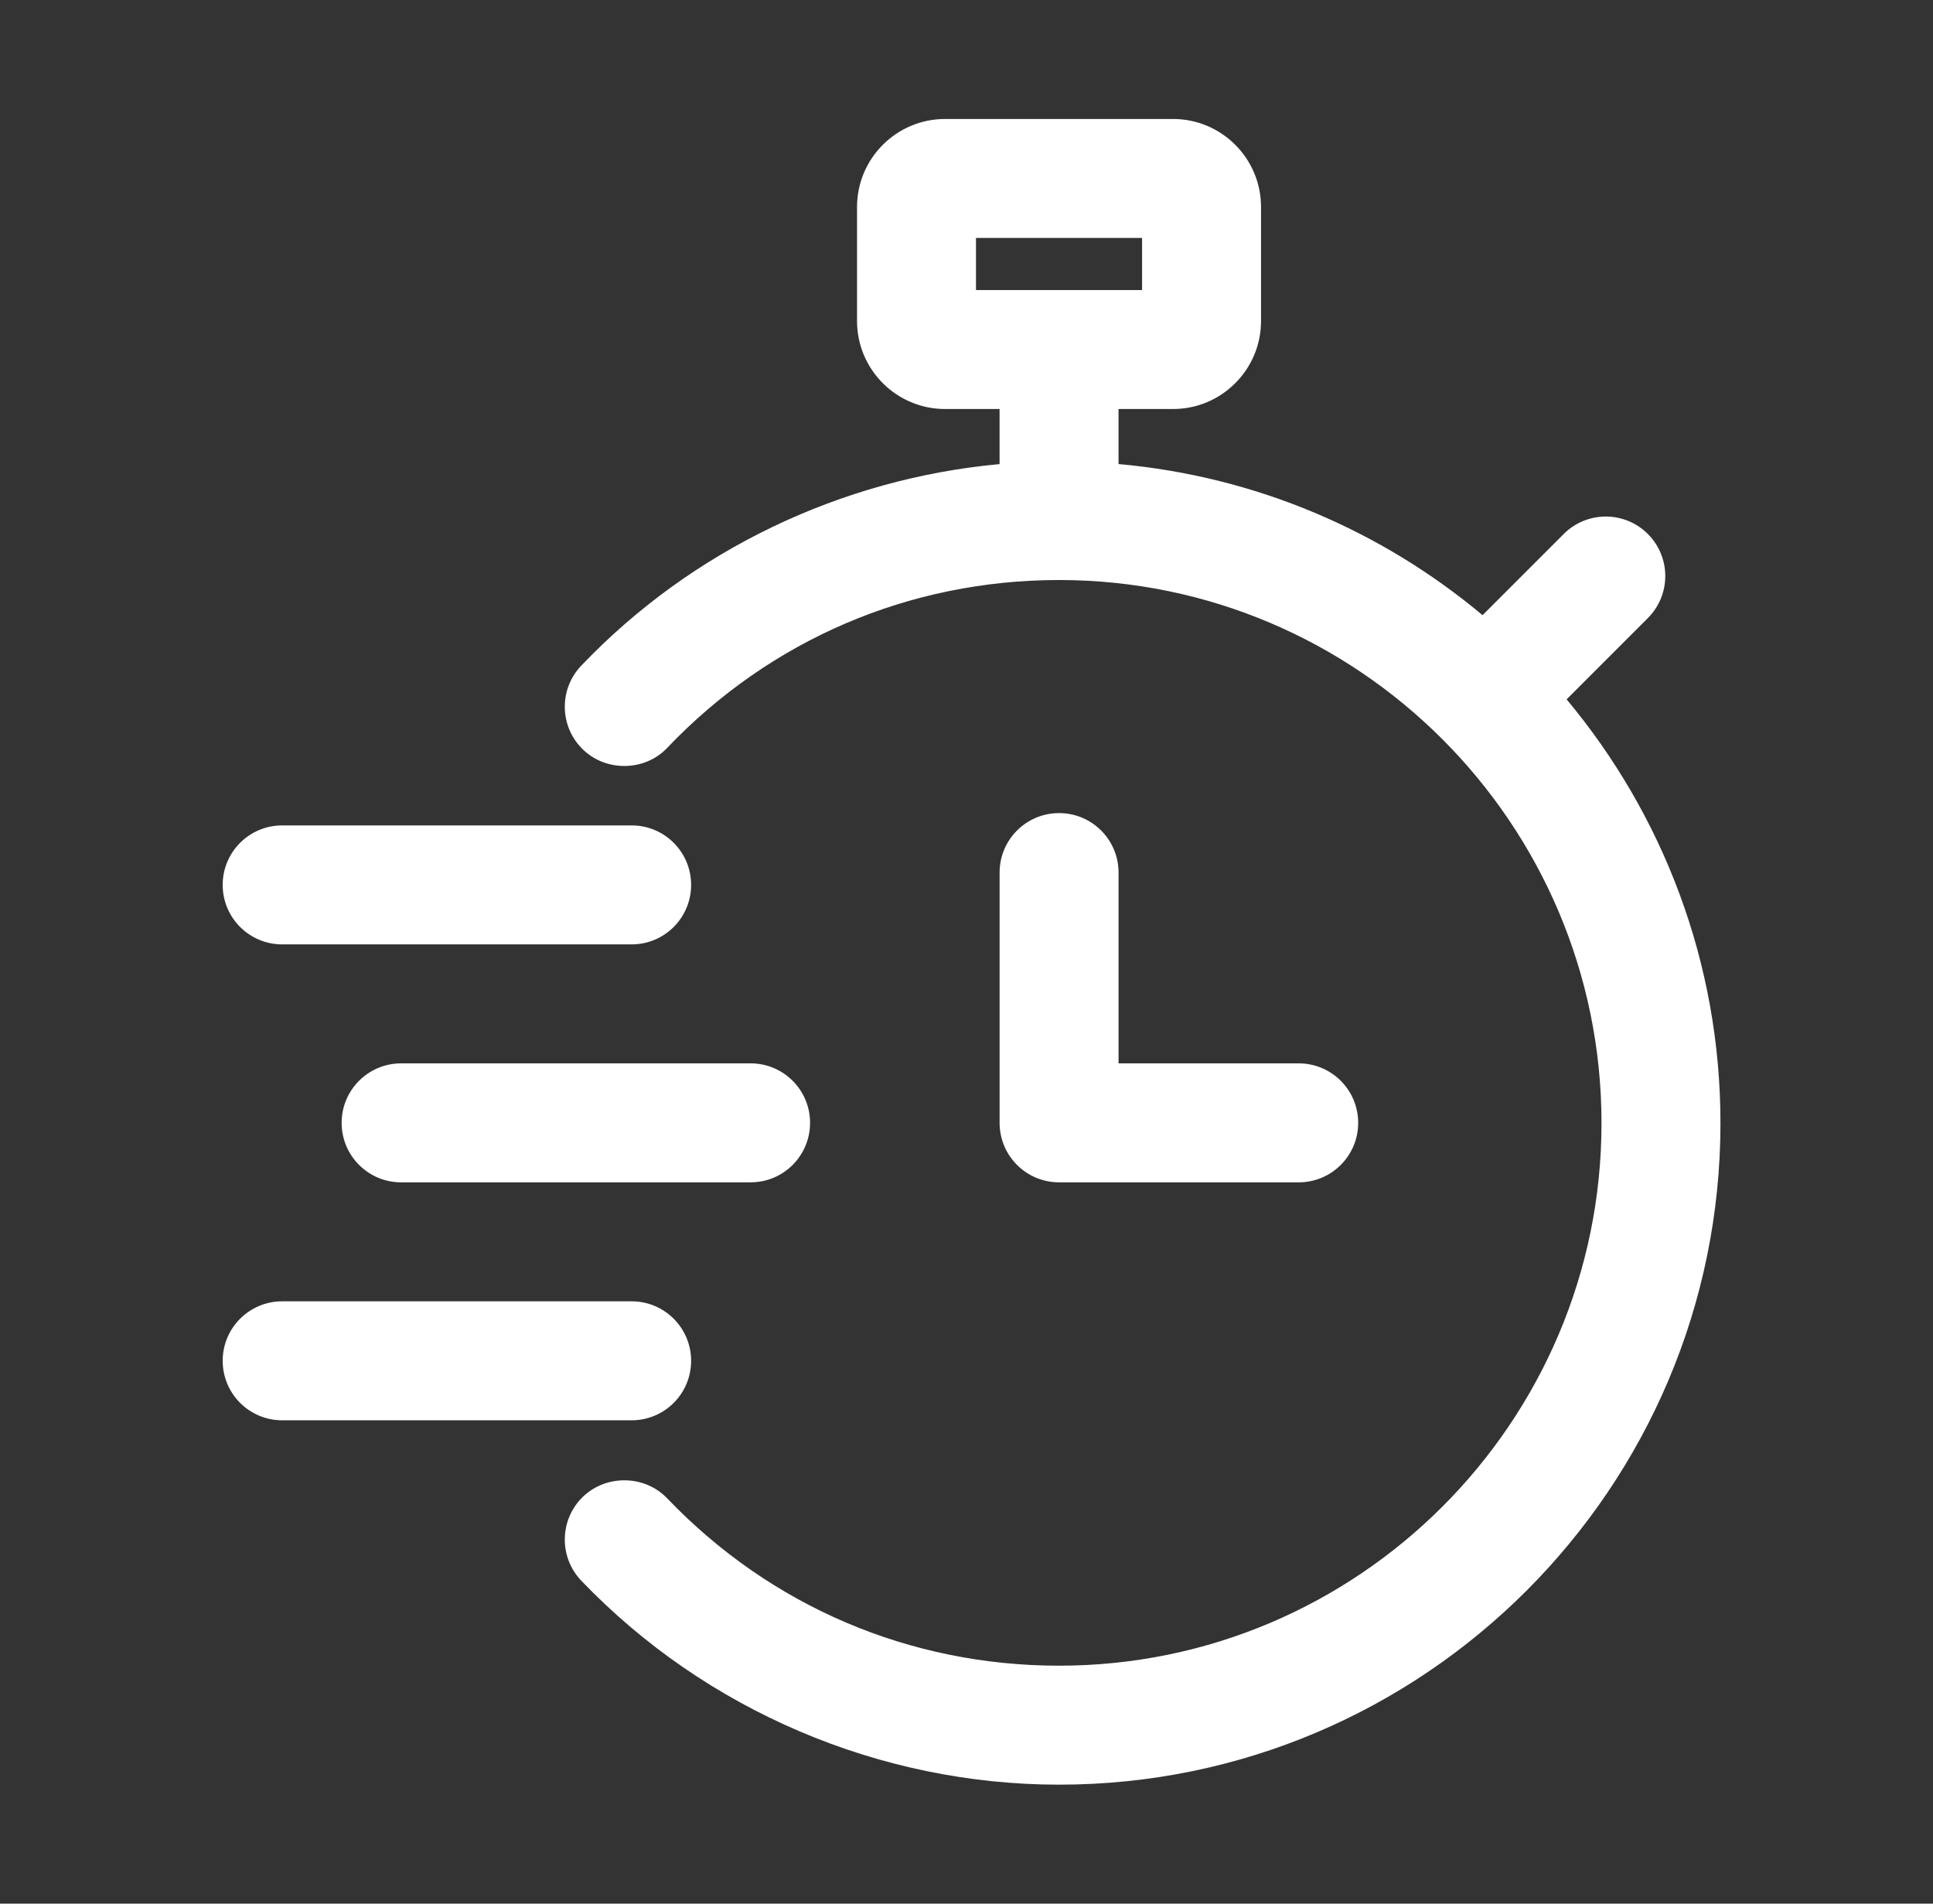 <svg width="65" height="64" viewBox="0 0 65 64" fill="none" xmlns="http://www.w3.org/2000/svg">
<rect x="0" y="0" width="65" height="64" fill="#333333" stroke="none"/>
<path d="M52.68 23.512L55.411 20.78C56.193 19.999 56.193 18.733 55.411 17.952C54.63 17.171 53.364 17.171 52.583 17.952L49.853 20.682C46.474 17.854 42.246 16.017 37.612 15.601V13.751H39.446C41.077 13.751 42.404 12.424 42.404 10.793V6.959C42.404 5.327 41.077 4 39.446 4H31.778C30.147 4 28.819 5.327 28.819 6.959V10.793C28.819 12.424 30.147 13.751 31.778 13.751H33.612V15.603C28.293 16.091 23.251 18.493 19.545 22.38C18.782 23.179 18.813 24.445 19.612 25.207C19.999 25.576 20.496 25.751 20.992 25.752C21.521 25.752 22.048 25.553 22.439 25.14C25.905 21.505 30.58 19.503 35.605 19.5C35.607 19.5 35.61 19.502 35.612 19.502C35.615 19.502 35.617 19.5 35.62 19.5C45.674 19.505 53.853 27.694 53.853 37.76C53.853 47.817 45.67 56 35.612 56C30.591 56 25.912 54.003 22.437 50.376C22.043 49.965 21.519 49.767 20.992 49.768C20.495 49.769 19.997 49.945 19.608 50.315C18.811 51.08 18.784 52.346 19.548 53.144C23.724 57.501 29.579 60 35.612 60C47.876 60 57.853 50.023 57.853 37.76C57.853 32.343 55.905 27.375 52.68 23.512ZM32.819 8H38.404V9.751H32.819V8Z" fill="white"/>
<path d="M35.613 39.75H43.671C44.775 39.75 45.671 38.855 45.671 37.75C45.671 36.645 44.775 35.75 43.671 35.75H37.613V29.336C37.613 28.231 36.718 27.336 35.613 27.336C34.509 27.336 33.613 28.231 33.613 29.336V37.75C33.613 38.855 34.509 39.75 35.613 39.75Z" fill="white"/>
<path d="M27.24 37.75C27.24 36.645 26.345 35.75 25.24 35.75H13.488C12.384 35.75 11.488 36.645 11.488 37.75C11.488 38.855 12.384 39.75 13.488 39.75H25.24C26.345 39.75 27.24 38.855 27.24 37.75Z" fill="white"/>
<path d="M23.24 29.75C23.24 28.645 22.345 27.75 21.24 27.75H20.993H9.488C8.384 27.75 7.488 28.645 7.488 29.75C7.488 30.855 8.384 31.75 9.488 31.75H20.993H21.24C22.345 31.75 23.24 30.855 23.24 29.75Z" fill="white"/>
<path d="M23.24 45.75C23.24 44.645 22.345 43.75 21.24 43.75H20.993H9.488C8.384 43.75 7.488 44.645 7.488 45.75C7.488 46.855 8.384 47.75 9.488 47.75H20.993H21.24C22.345 47.75 23.24 46.855 23.24 45.75Z" fill="white"/>
</svg>
